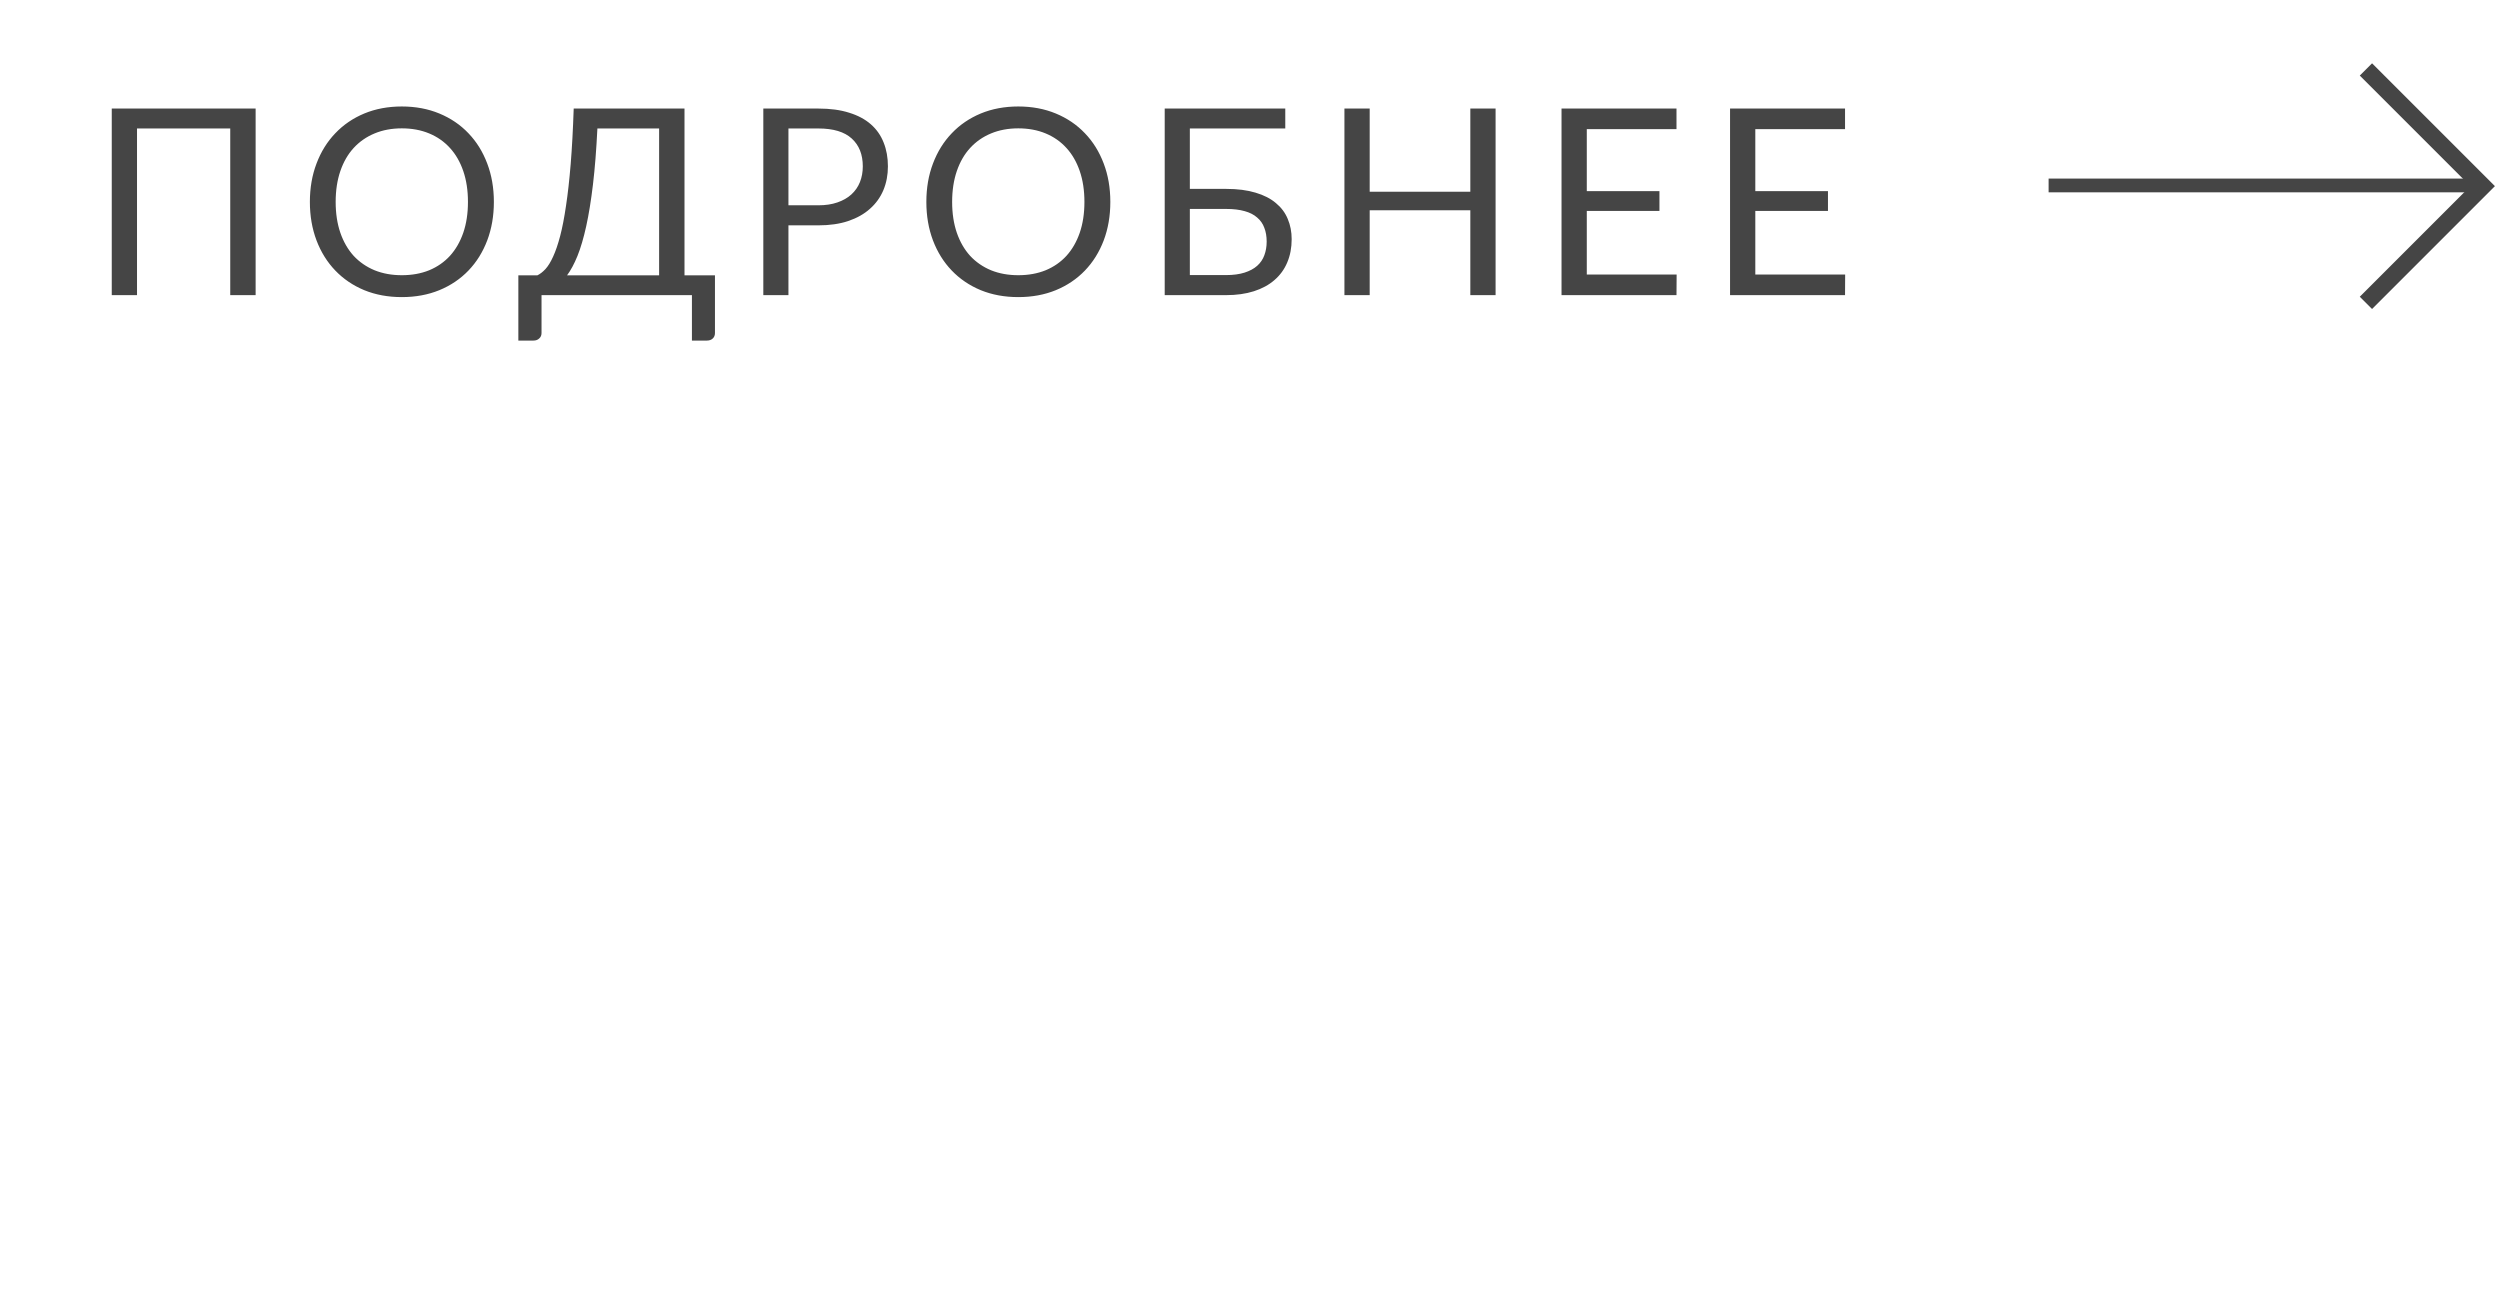 <?xml version="1.0" encoding="UTF-8"?> <svg xmlns="http://www.w3.org/2000/svg" width="144" height="75" viewBox="0 0 144 75" fill="none"> <path d="M14.724 17H13.262V7.4H7.892V17H6.437V6.253H14.724V17ZM28.447 11.63C28.447 12.435 28.319 13.175 28.064 13.85C27.809 14.52 27.449 15.098 26.984 15.582C26.519 16.067 25.959 16.445 25.304 16.715C24.654 16.98 23.934 17.113 23.144 17.113C22.354 17.113 21.634 16.98 20.984 16.715C20.334 16.445 19.777 16.067 19.312 15.582C18.847 15.098 18.487 14.52 18.232 13.85C17.977 13.175 17.849 12.435 17.849 11.63C17.849 10.825 17.977 10.088 18.232 9.418C18.487 8.742 18.847 8.162 19.312 7.678C19.777 7.188 20.334 6.808 20.984 6.537C21.634 6.268 22.354 6.133 23.144 6.133C23.934 6.133 24.654 6.268 25.304 6.537C25.959 6.808 26.519 7.188 26.984 7.678C27.449 8.162 27.809 8.742 28.064 9.418C28.319 10.088 28.447 10.825 28.447 11.63ZM26.954 11.63C26.954 10.97 26.864 10.377 26.684 9.852C26.504 9.328 26.249 8.885 25.919 8.525C25.589 8.16 25.189 7.88 24.719 7.685C24.249 7.49 23.724 7.393 23.144 7.393C22.569 7.393 22.047 7.49 21.577 7.685C21.107 7.88 20.704 8.16 20.369 8.525C20.039 8.885 19.784 9.328 19.604 9.852C19.424 10.377 19.334 10.97 19.334 11.63C19.334 12.29 19.424 12.883 19.604 13.408C19.784 13.928 20.039 14.37 20.369 14.735C20.704 15.095 21.107 15.373 21.577 15.568C22.047 15.758 22.569 15.852 23.144 15.852C23.724 15.852 24.249 15.758 24.719 15.568C25.189 15.373 25.589 15.095 25.919 14.735C26.249 14.37 26.504 13.928 26.684 13.408C26.864 12.883 26.954 12.29 26.954 11.63ZM37.965 15.86V7.4H34.41C34.35 8.625 34.265 9.7 34.155 10.625C34.045 11.55 33.915 12.352 33.765 13.033C33.615 13.713 33.447 14.283 33.262 14.742C33.077 15.197 32.877 15.57 32.662 15.86H37.965ZM41.182 15.86V19.183C41.182 19.312 41.14 19.418 41.055 19.497C40.97 19.578 40.857 19.617 40.717 19.617H39.855V17H31.192V19.183C31.192 19.312 31.147 19.418 31.057 19.497C30.972 19.578 30.862 19.617 30.727 19.617H29.857V15.86H30.952C31.107 15.785 31.262 15.665 31.417 15.5C31.572 15.33 31.72 15.09 31.86 14.78C32.005 14.465 32.14 14.07 32.265 13.595C32.39 13.12 32.502 12.54 32.602 11.855C32.707 11.165 32.797 10.36 32.872 9.44C32.947 8.52 33.005 7.457 33.045 6.253H39.427V15.86H41.182ZM47.139 11.825C47.554 11.825 47.919 11.77 48.234 11.66C48.554 11.55 48.822 11.398 49.036 11.203C49.257 11.002 49.422 10.765 49.532 10.49C49.642 10.215 49.697 9.912 49.697 9.582C49.697 8.898 49.484 8.363 49.059 7.978C48.639 7.593 47.999 7.4 47.139 7.4H45.414V11.825H47.139ZM47.139 6.253C47.819 6.253 48.409 6.332 48.909 6.492C49.414 6.647 49.831 6.87 50.161 7.16C50.492 7.45 50.736 7.8 50.897 8.21C51.062 8.62 51.144 9.078 51.144 9.582C51.144 10.082 51.056 10.54 50.882 10.955C50.706 11.37 50.449 11.727 50.109 12.027C49.774 12.328 49.356 12.562 48.856 12.732C48.361 12.898 47.789 12.98 47.139 12.98H45.414V17H43.967V6.253H47.139ZM63.955 11.63C63.955 12.435 63.828 13.175 63.573 13.85C63.318 14.52 62.958 15.098 62.493 15.582C62.028 16.067 61.468 16.445 60.813 16.715C60.163 16.98 59.443 17.113 58.653 17.113C57.863 17.113 57.143 16.98 56.493 16.715C55.843 16.445 55.285 16.067 54.82 15.582C54.355 15.098 53.995 14.52 53.74 13.85C53.485 13.175 53.358 12.435 53.358 11.63C53.358 10.825 53.485 10.088 53.74 9.418C53.995 8.742 54.355 8.162 54.82 7.678C55.285 7.188 55.843 6.808 56.493 6.537C57.143 6.268 57.863 6.133 58.653 6.133C59.443 6.133 60.163 6.268 60.813 6.537C61.468 6.808 62.028 7.188 62.493 7.678C62.958 8.162 63.318 8.742 63.573 9.418C63.828 10.088 63.955 10.825 63.955 11.63ZM62.463 11.63C62.463 10.97 62.373 10.377 62.193 9.852C62.013 9.328 61.758 8.885 61.428 8.525C61.098 8.16 60.698 7.88 60.228 7.685C59.758 7.49 59.233 7.393 58.653 7.393C58.078 7.393 57.555 7.49 57.085 7.685C56.615 7.88 56.213 8.16 55.878 8.525C55.548 8.885 55.293 9.328 55.113 9.852C54.933 10.377 54.843 10.97 54.843 11.63C54.843 12.29 54.933 12.883 55.113 13.408C55.293 13.928 55.548 14.37 55.878 14.735C56.213 15.095 56.615 15.373 57.085 15.568C57.555 15.758 58.078 15.852 58.653 15.852C59.233 15.852 59.758 15.758 60.228 15.568C60.698 15.373 61.098 15.095 61.428 14.735C61.758 14.37 62.013 13.928 62.193 13.408C62.373 12.883 62.463 12.29 62.463 11.63ZM70.62 15.845C71.035 15.845 71.39 15.797 71.685 15.703C71.985 15.607 72.227 15.477 72.412 15.312C72.602 15.143 72.74 14.94 72.825 14.705C72.915 14.465 72.96 14.203 72.96 13.918C72.96 13.617 72.915 13.352 72.825 13.123C72.74 12.887 72.602 12.69 72.412 12.53C72.227 12.365 71.987 12.242 71.692 12.162C71.397 12.078 71.042 12.035 70.627 12.035H68.535V15.845H70.62ZM70.627 10.88C71.282 10.88 71.847 10.953 72.322 11.098C72.797 11.238 73.187 11.438 73.492 11.697C73.802 11.953 74.03 12.258 74.175 12.613C74.325 12.967 74.4 13.355 74.4 13.775C74.4 14.27 74.315 14.717 74.145 15.117C73.98 15.512 73.735 15.85 73.41 16.13C73.09 16.41 72.695 16.625 72.225 16.775C71.755 16.925 71.22 17 70.62 17H67.087V6.253H74.032V7.4H68.535V10.88H70.627ZM86.146 6.253V17H84.691V12.11H78.894V17H77.439V6.253H78.894V11.045H84.691V6.253H86.146ZM96.574 15.815L96.566 17H89.944V6.253H96.566V7.438H91.399V11.008H95.584V12.148H91.399V15.815H96.574ZM106.281 15.815L106.274 17H99.651V6.253H106.274V7.438H101.106V11.008H105.291V12.148H101.106V15.815H106.281Z" fill="#454545"></path> <path d="M136.277 17.445L143 10.722L136.277 4" stroke="#454545"></path> <rect x="118" y="10.286" width="24.559" height="0.792" fill="#454545"></rect> </svg> 